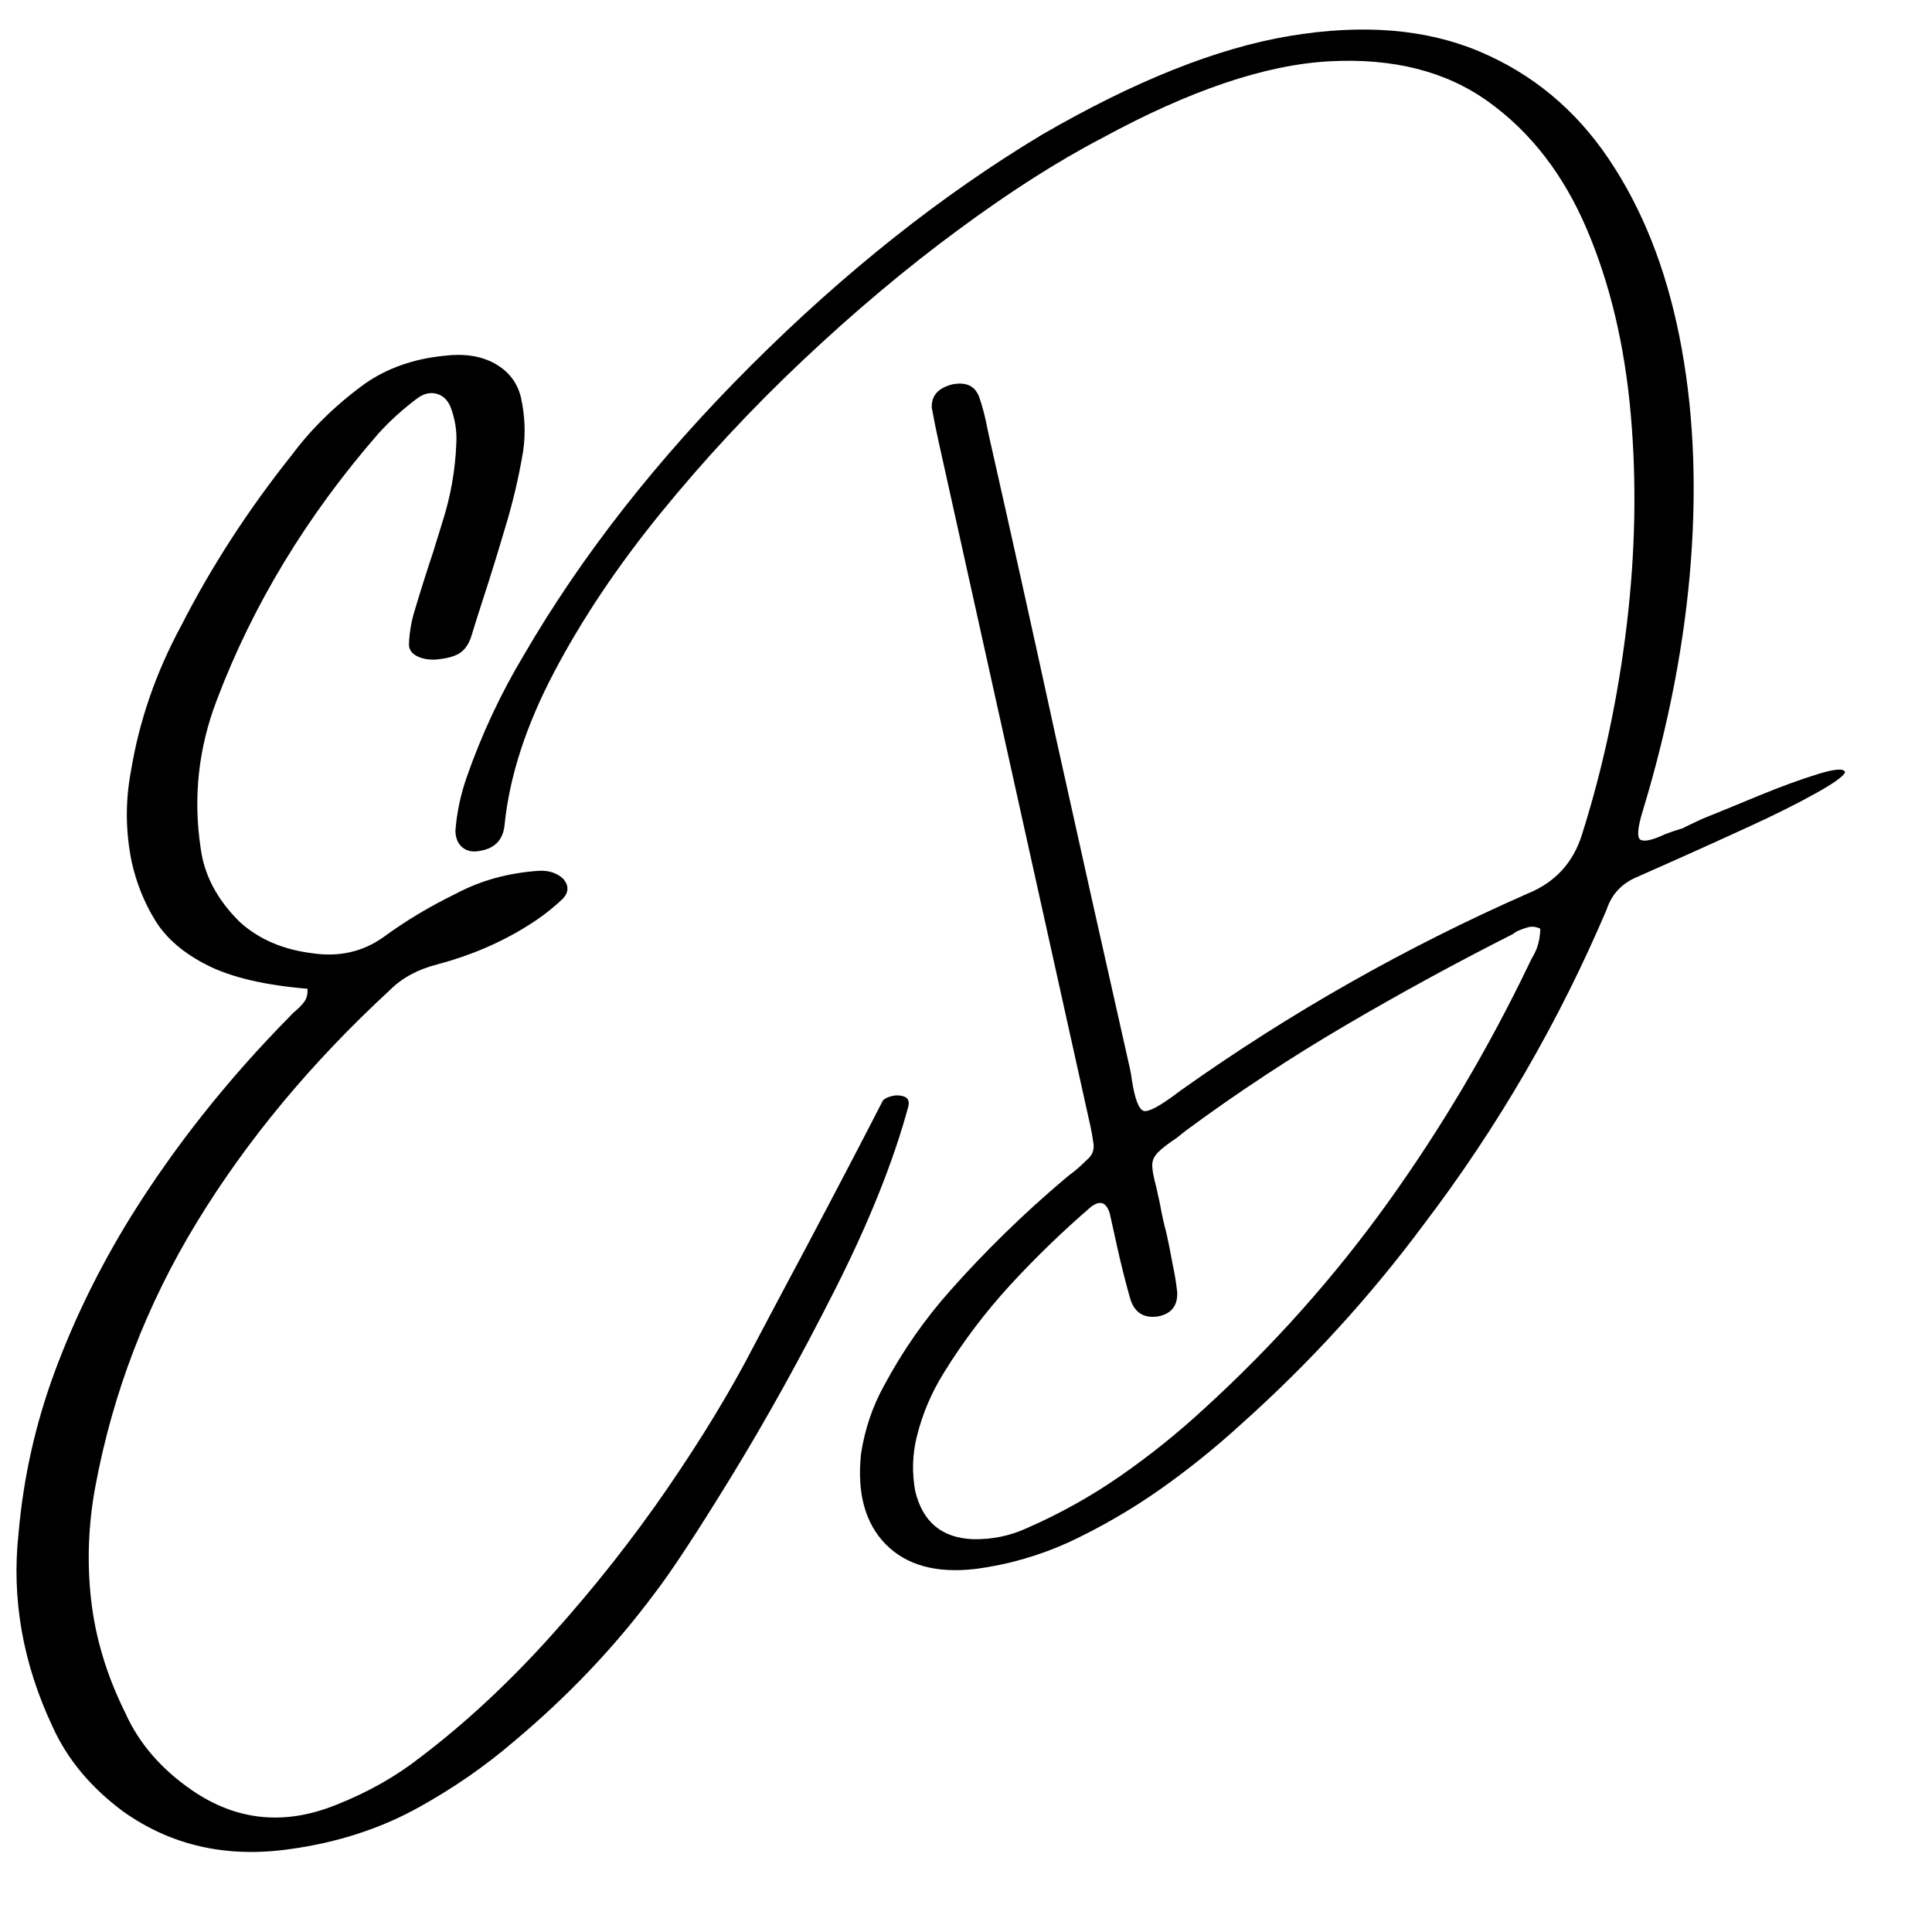 <svg xmlns="http://www.w3.org/2000/svg" xmlns:xlink="http://www.w3.org/1999/xlink" width="512" zoomAndPan="magnify" viewBox="0 0 384 384" height="512" preserveAspectRatio="xMidYMid meet" version="1.2"><defs><clipPath id="62dd51ad19"><rect x="0" width="223" y="0" height="384"/></clipPath></defs><g id="6749587319"><g><g clip-path="url(#62dd51ad19)"><g style="fill:#000000;fill-opacity:1;"><g transform="translate(-8.356, 302.18)"><path style="stroke:none" d="M 183.859 -83.484 C 184.273 -83.879 184.906 -84.172 185.75 -84.359 C 186.602 -84.547 187.395 -84.492 188.125 -84.203 C 188.852 -83.91 189.113 -83.281 188.906 -82.312 C 185.977 -71.457 181.113 -59.301 174.312 -45.844 C 167.508 -32.383 160.648 -20.016 153.734 -8.734 C 146.828 2.535 141.691 10.344 138.328 14.688 C 130.441 25.281 121.113 35.078 110.344 44.078 C 104.789 48.836 98.664 53.086 91.969 56.828 C 84.219 61.203 75.52 64.047 65.875 65.359 C 53.395 67.129 42.398 64.645 32.891 57.906 C 26.441 53.133 21.754 47.52 18.828 41.062 C 12.879 28.414 10.617 15.57 12.047 2.531 C 13.016 -8.551 15.426 -19.281 19.281 -29.656 C 23.133 -40.039 28.098 -50.172 34.172 -60.047 C 42.973 -74.234 53.594 -87.629 66.031 -100.234 C 66.352 -100.617 66.691 -100.945 67.047 -101.219 C 67.703 -101.758 68.285 -102.363 68.797 -103.031 C 69.316 -103.695 69.539 -104.57 69.469 -105.656 C 61.02 -106.363 54.422 -107.906 49.672 -110.281 C 44.922 -112.656 41.441 -115.625 39.234 -119.188 C 37.035 -122.758 35.469 -126.656 34.531 -130.875 C 33.289 -136.938 33.25 -142.992 34.406 -149.047 C 36.039 -158.941 39.348 -168.504 44.328 -177.734 C 50.336 -189.516 57.66 -200.828 66.297 -211.672 C 70.234 -216.961 75.102 -221.719 80.906 -225.938 C 85.332 -229.008 90.539 -230.848 96.531 -231.453 C 100.52 -231.961 103.891 -231.461 106.641 -229.953 C 109.391 -228.441 111.133 -226.219 111.875 -223.281 C 112.688 -219.625 112.844 -216.055 112.344 -212.578 C 111.488 -207.379 110.266 -202.188 108.672 -197 C 107.242 -192.156 105.754 -187.352 104.203 -182.594 C 103.492 -180.426 102.812 -178.266 102.156 -176.109 C 101.676 -174.41 100.91 -173.191 99.859 -172.453 C 98.816 -171.723 97.148 -171.266 94.859 -171.078 C 93.367 -171.023 92.113 -171.281 91.094 -171.844 C 90.082 -172.414 89.598 -173.207 89.641 -174.219 C 89.734 -176.477 90.113 -178.688 90.781 -180.844 C 91.926 -184.695 93.133 -188.523 94.406 -192.328 C 95.031 -194.379 95.664 -196.43 96.312 -198.484 C 97.926 -203.547 98.836 -208.695 99.047 -213.938 C 99.203 -216.477 98.805 -218.969 97.859 -221.406 C 97.242 -222.789 96.305 -223.633 95.047 -223.938 C 93.785 -224.25 92.508 -223.922 91.219 -222.953 C 88.363 -220.805 85.801 -218.477 83.531 -215.969 C 69.332 -199.645 58.645 -182.02 51.469 -163.094 C 47.801 -153.531 46.723 -143.711 48.234 -133.641 C 48.922 -128.273 51.508 -123.375 56 -118.938 C 59.758 -115.531 64.531 -113.461 70.312 -112.734 C 75.645 -111.91 80.383 -112.961 84.531 -115.891 C 88.914 -119.109 93.742 -122.004 99.016 -124.578 C 103.867 -127.16 109.305 -128.664 115.328 -129.094 C 117.391 -129.227 119.062 -128.688 120.344 -127.469 C 121.457 -126.113 121.406 -124.797 120.188 -123.516 C 118.113 -121.555 115.832 -119.801 113.344 -118.25 C 107.988 -114.875 101.992 -112.297 95.359 -110.516 C 91.461 -109.547 88.285 -107.832 85.828 -105.375 C 70.223 -90.969 57.438 -75.586 47.469 -59.234 C 37.508 -42.891 30.789 -25.395 27.312 -6.75 C 25.895 0.863 25.617 8.438 26.484 15.969 C 27.359 23.508 29.613 30.938 33.25 38.25 C 35.957 44.312 40.406 49.461 46.594 53.703 C 55.469 59.766 65.047 60.691 75.328 56.484 C 81.535 54.023 87.066 50.891 91.922 47.078 C 100.859 40.305 109.551 32.219 118 22.812 C 126.457 13.406 134.133 3.676 141.031 -6.375 C 147.926 -16.426 153.656 -25.879 158.219 -34.734 C 160.969 -39.953 164.441 -46.492 168.641 -54.359 C 174.711 -65.828 179.785 -75.535 183.859 -83.484 Z M 183.859 -83.484 "/></g></g></g></g><g style="fill:#000000;fill-opacity:1;"><g transform="translate(109.532, 252.954)"><path style="stroke:none" d="M 224.906 -88.328 C 225.344 -88.566 226.598 -89.172 228.672 -90.141 C 231.805 -91.41 235.578 -92.957 239.984 -94.781 C 244.398 -96.602 248.328 -98.039 251.766 -99.094 C 255.203 -100.156 257.008 -100.273 257.188 -99.453 C 256.863 -98.648 254.895 -97.242 251.281 -95.234 C 247.664 -93.223 243.352 -91.066 238.344 -88.766 C 233.332 -86.461 228.703 -84.363 224.453 -82.469 C 220.203 -80.582 217.344 -79.312 215.875 -78.656 C 212.832 -77.395 210.805 -75.234 209.797 -72.172 C 200.285 -49.816 188.191 -28.984 173.516 -9.672 C 162.797 4.754 150.734 17.961 137.328 29.953 C 132.129 34.711 126.711 39.078 121.078 43.047 C 115.441 47.016 109.441 50.5 103.078 53.5 C 97.066 56.25 90.805 58.047 84.297 58.891 C 76.555 59.785 70.633 58.156 66.531 54 C 62.438 49.844 60.789 43.867 61.594 36.078 C 62.332 31.18 63.867 26.625 66.203 22.406 C 69.859 15.57 74.238 9.285 79.344 3.547 C 86.344 -4.336 93.863 -11.68 101.906 -18.484 C 102.539 -19.035 103.211 -19.57 103.922 -20.094 C 104.773 -20.781 105.613 -21.539 106.438 -22.375 C 107.645 -23.32 108.078 -24.562 107.734 -26.094 C 107.609 -27.062 107.43 -28.062 107.203 -29.094 C 106.879 -30.539 106.547 -32.039 106.203 -33.594 C 102.117 -52.031 98.016 -70.535 93.891 -89.109 C 88.336 -114.141 82.77 -139.25 77.188 -164.438 C 77.156 -164.602 77.102 -164.836 77.031 -165.141 C 76.539 -167.359 76.086 -169.609 75.672 -171.891 C 75.547 -174.285 76.914 -175.844 79.781 -176.562 C 82.57 -177.102 84.363 -176.203 85.156 -173.859 C 85.812 -171.91 86.332 -169.883 86.719 -167.781 C 86.82 -167.301 86.914 -166.863 87 -166.469 C 91.52 -146.488 95.957 -126.488 100.312 -106.469 C 105.164 -84.551 110.07 -62.609 115.031 -40.641 C 115.219 -39.805 115.359 -38.988 115.453 -38.188 C 116.055 -34.406 116.844 -32.391 117.812 -32.141 C 118.781 -31.898 121.062 -33.141 124.656 -35.859 C 124.852 -35.992 125.066 -36.148 125.297 -36.328 C 146.898 -51.66 169.816 -64.66 194.047 -75.328 C 199.578 -77.555 203.211 -81.531 204.953 -87.25 C 209.129 -100.508 212.078 -114.348 213.797 -128.766 C 215.523 -143.191 215.785 -157.207 214.578 -170.812 C 213.367 -184.414 210.457 -196.625 205.844 -207.438 C 201.227 -218.258 194.711 -226.691 186.297 -232.734 C 177.891 -238.785 167.344 -241.461 154.656 -240.766 C 141.969 -240.078 126.93 -235 109.547 -225.531 C 100.723 -220.938 91.164 -214.836 80.875 -207.234 C 70.582 -199.641 60.32 -191.023 50.094 -181.391 C 39.875 -171.754 30.453 -161.633 21.828 -151.031 C 13.203 -140.438 6.113 -129.852 0.562 -119.281 C -4.988 -108.719 -8.254 -98.656 -9.234 -89.094 C -9.484 -86.156 -11.051 -84.414 -13.938 -83.875 C -15.457 -83.539 -16.676 -83.75 -17.594 -84.5 C -18.52 -85.258 -18.992 -86.383 -19.016 -87.875 C -18.723 -91.539 -17.961 -95.109 -16.734 -98.578 C -13.797 -106.992 -10.051 -115.004 -5.5 -122.609 C 6.051 -142.516 21.145 -161.766 39.781 -180.359 C 58.426 -198.961 77.664 -214.223 97.5 -226.141 C 115.938 -236.848 132.379 -243.406 146.828 -245.812 C 161.285 -248.219 173.801 -247.207 184.375 -242.781 C 194.957 -238.352 203.562 -231.227 210.188 -221.406 C 216.82 -211.582 221.508 -199.828 224.25 -186.141 C 226.988 -172.453 227.754 -157.566 226.547 -141.484 C 225.336 -125.41 222.156 -108.863 217 -91.844 C 215.906 -88.312 215.773 -86.363 216.609 -86 C 217.441 -85.645 219.035 -86.023 221.391 -87.141 C 222.398 -87.535 223.57 -87.93 224.906 -88.328 Z M 194.312 -61.219 C 194.52 -61.676 194.719 -62.086 194.906 -62.453 C 196.02 -64.191 196.586 -66.164 196.609 -68.375 C 195.754 -68.77 194.945 -68.863 194.188 -68.656 C 193.438 -68.445 192.688 -68.172 191.938 -67.828 C 191.656 -67.66 191.395 -67.484 191.156 -67.297 C 179.883 -61.598 168.805 -55.555 157.922 -49.172 C 147.047 -42.797 136.473 -35.828 126.203 -28.266 C 125.504 -27.691 124.863 -27.18 124.281 -26.734 C 122.531 -25.578 121.285 -24.609 120.547 -23.828 C 119.805 -23.055 119.453 -22.191 119.484 -21.234 C 119.516 -20.273 119.77 -18.914 120.25 -17.156 C 120.457 -16.195 120.711 -15.039 121.016 -13.688 C 121.367 -11.664 121.801 -9.711 122.312 -7.828 C 122.738 -5.91 123.133 -3.922 123.5 -1.859 C 123.926 0.055 124.242 1.988 124.453 3.938 C 124.535 6.613 123.25 8.203 120.594 8.703 C 117.664 9.117 115.801 7.82 115 4.812 C 114.082 1.508 113.258 -1.773 112.531 -5.047 C 112.02 -7.336 111.523 -9.57 111.047 -11.75 C 110.359 -14.031 109.098 -14.461 107.266 -13.047 C 101.641 -8.191 96.332 -3.055 91.344 2.359 C 86.363 7.773 81.93 13.629 78.047 19.922 C 75.586 23.879 73.805 28.082 72.703 32.531 C 71.805 36.145 71.703 39.797 72.391 43.484 C 73.879 49.578 77.703 52.738 83.859 52.969 C 87.672 53.051 91.27 52.305 94.656 50.734 C 101.219 47.859 107.41 44.395 113.234 40.344 C 119.066 36.289 124.617 31.828 129.891 26.953 C 143.555 14.484 155.703 0.848 166.328 -13.953 C 176.953 -28.766 186.281 -44.52 194.312 -61.219 Z M 194.312 -61.219 "/></g></g></g></svg>